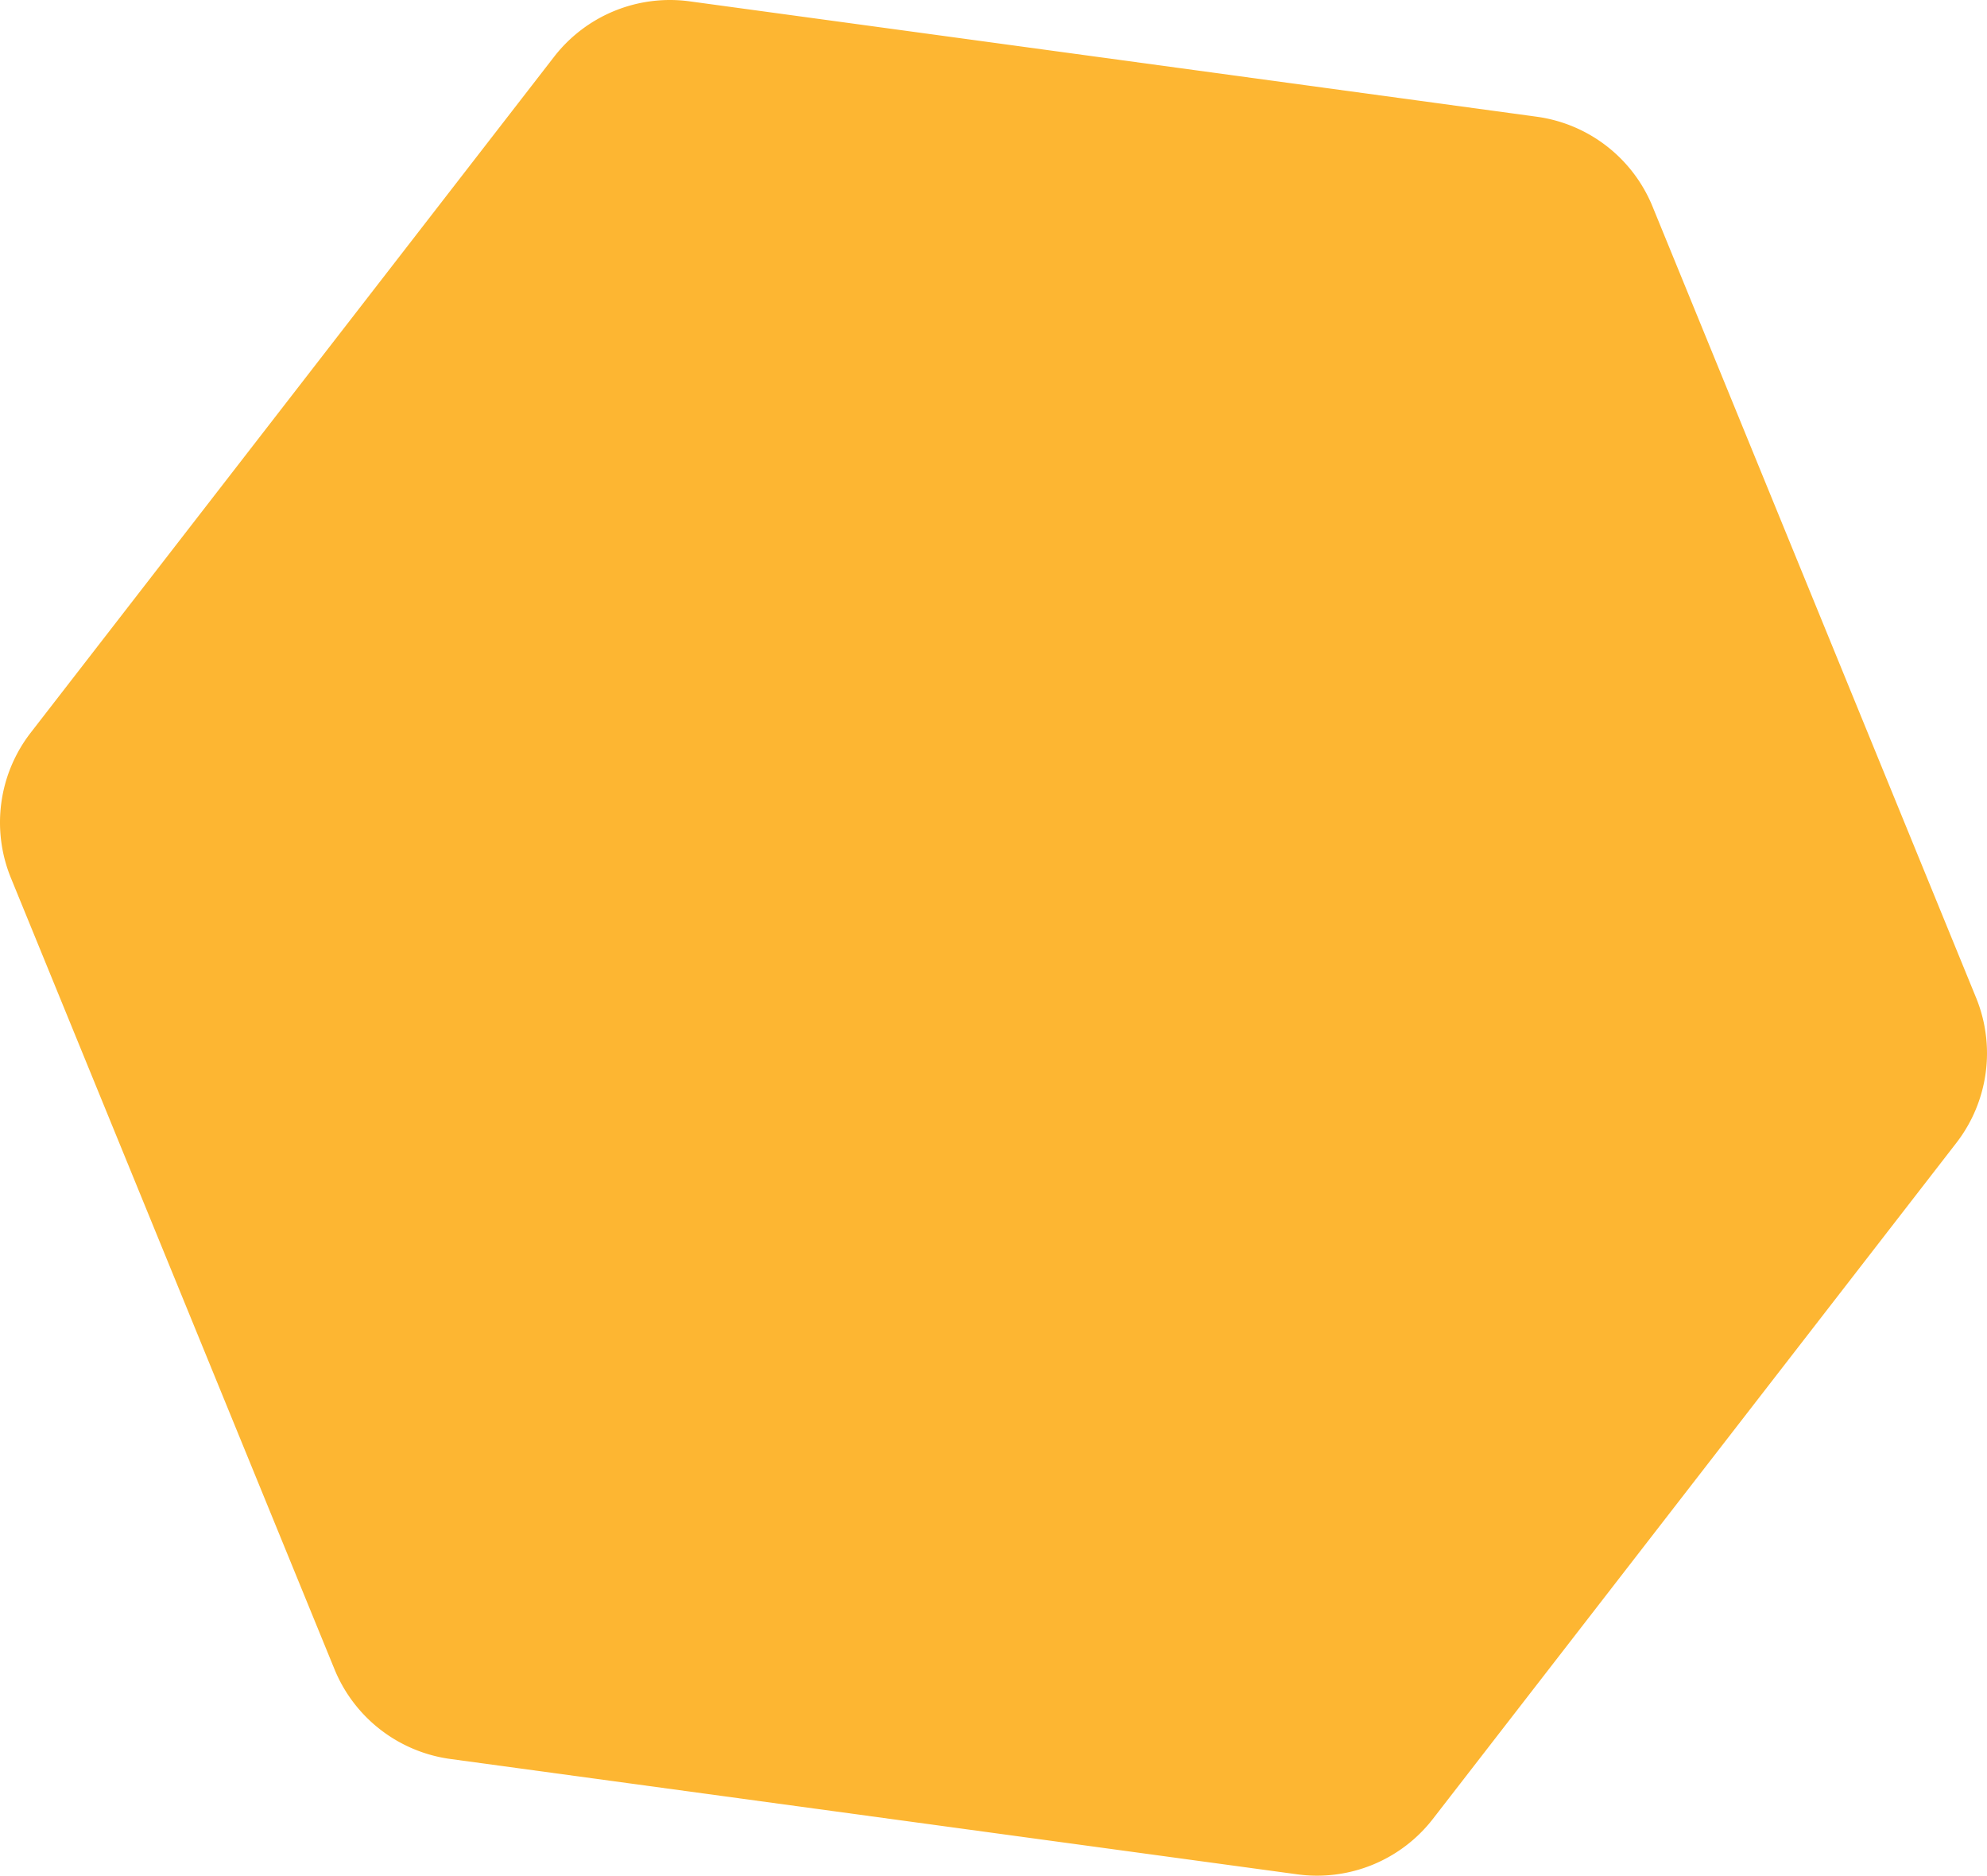 <svg xmlns="http://www.w3.org/2000/svg" width="406.773" height="383.928" viewBox="0 0 406.773 383.928">
  <path id="Path_239" data-name="Path 239" d="M699.574,537.17,872.96,560.784a30,30,0,0,1,23.719,18.368l66.242,161.964a30,30,0,0,1-4.048,29.726L851.73,909.191a30,30,0,0,1-27.767,11.357L650.576,896.935a30,30,0,0,1-23.718-18.369L560.615,716.6a30,30,0,0,1,4.048-29.726L671.806,548.527A30,30,0,0,1,699.574,537.17Z" transform="translate(-558.382 -536.895)" fill="#FDB632" />
</svg>
